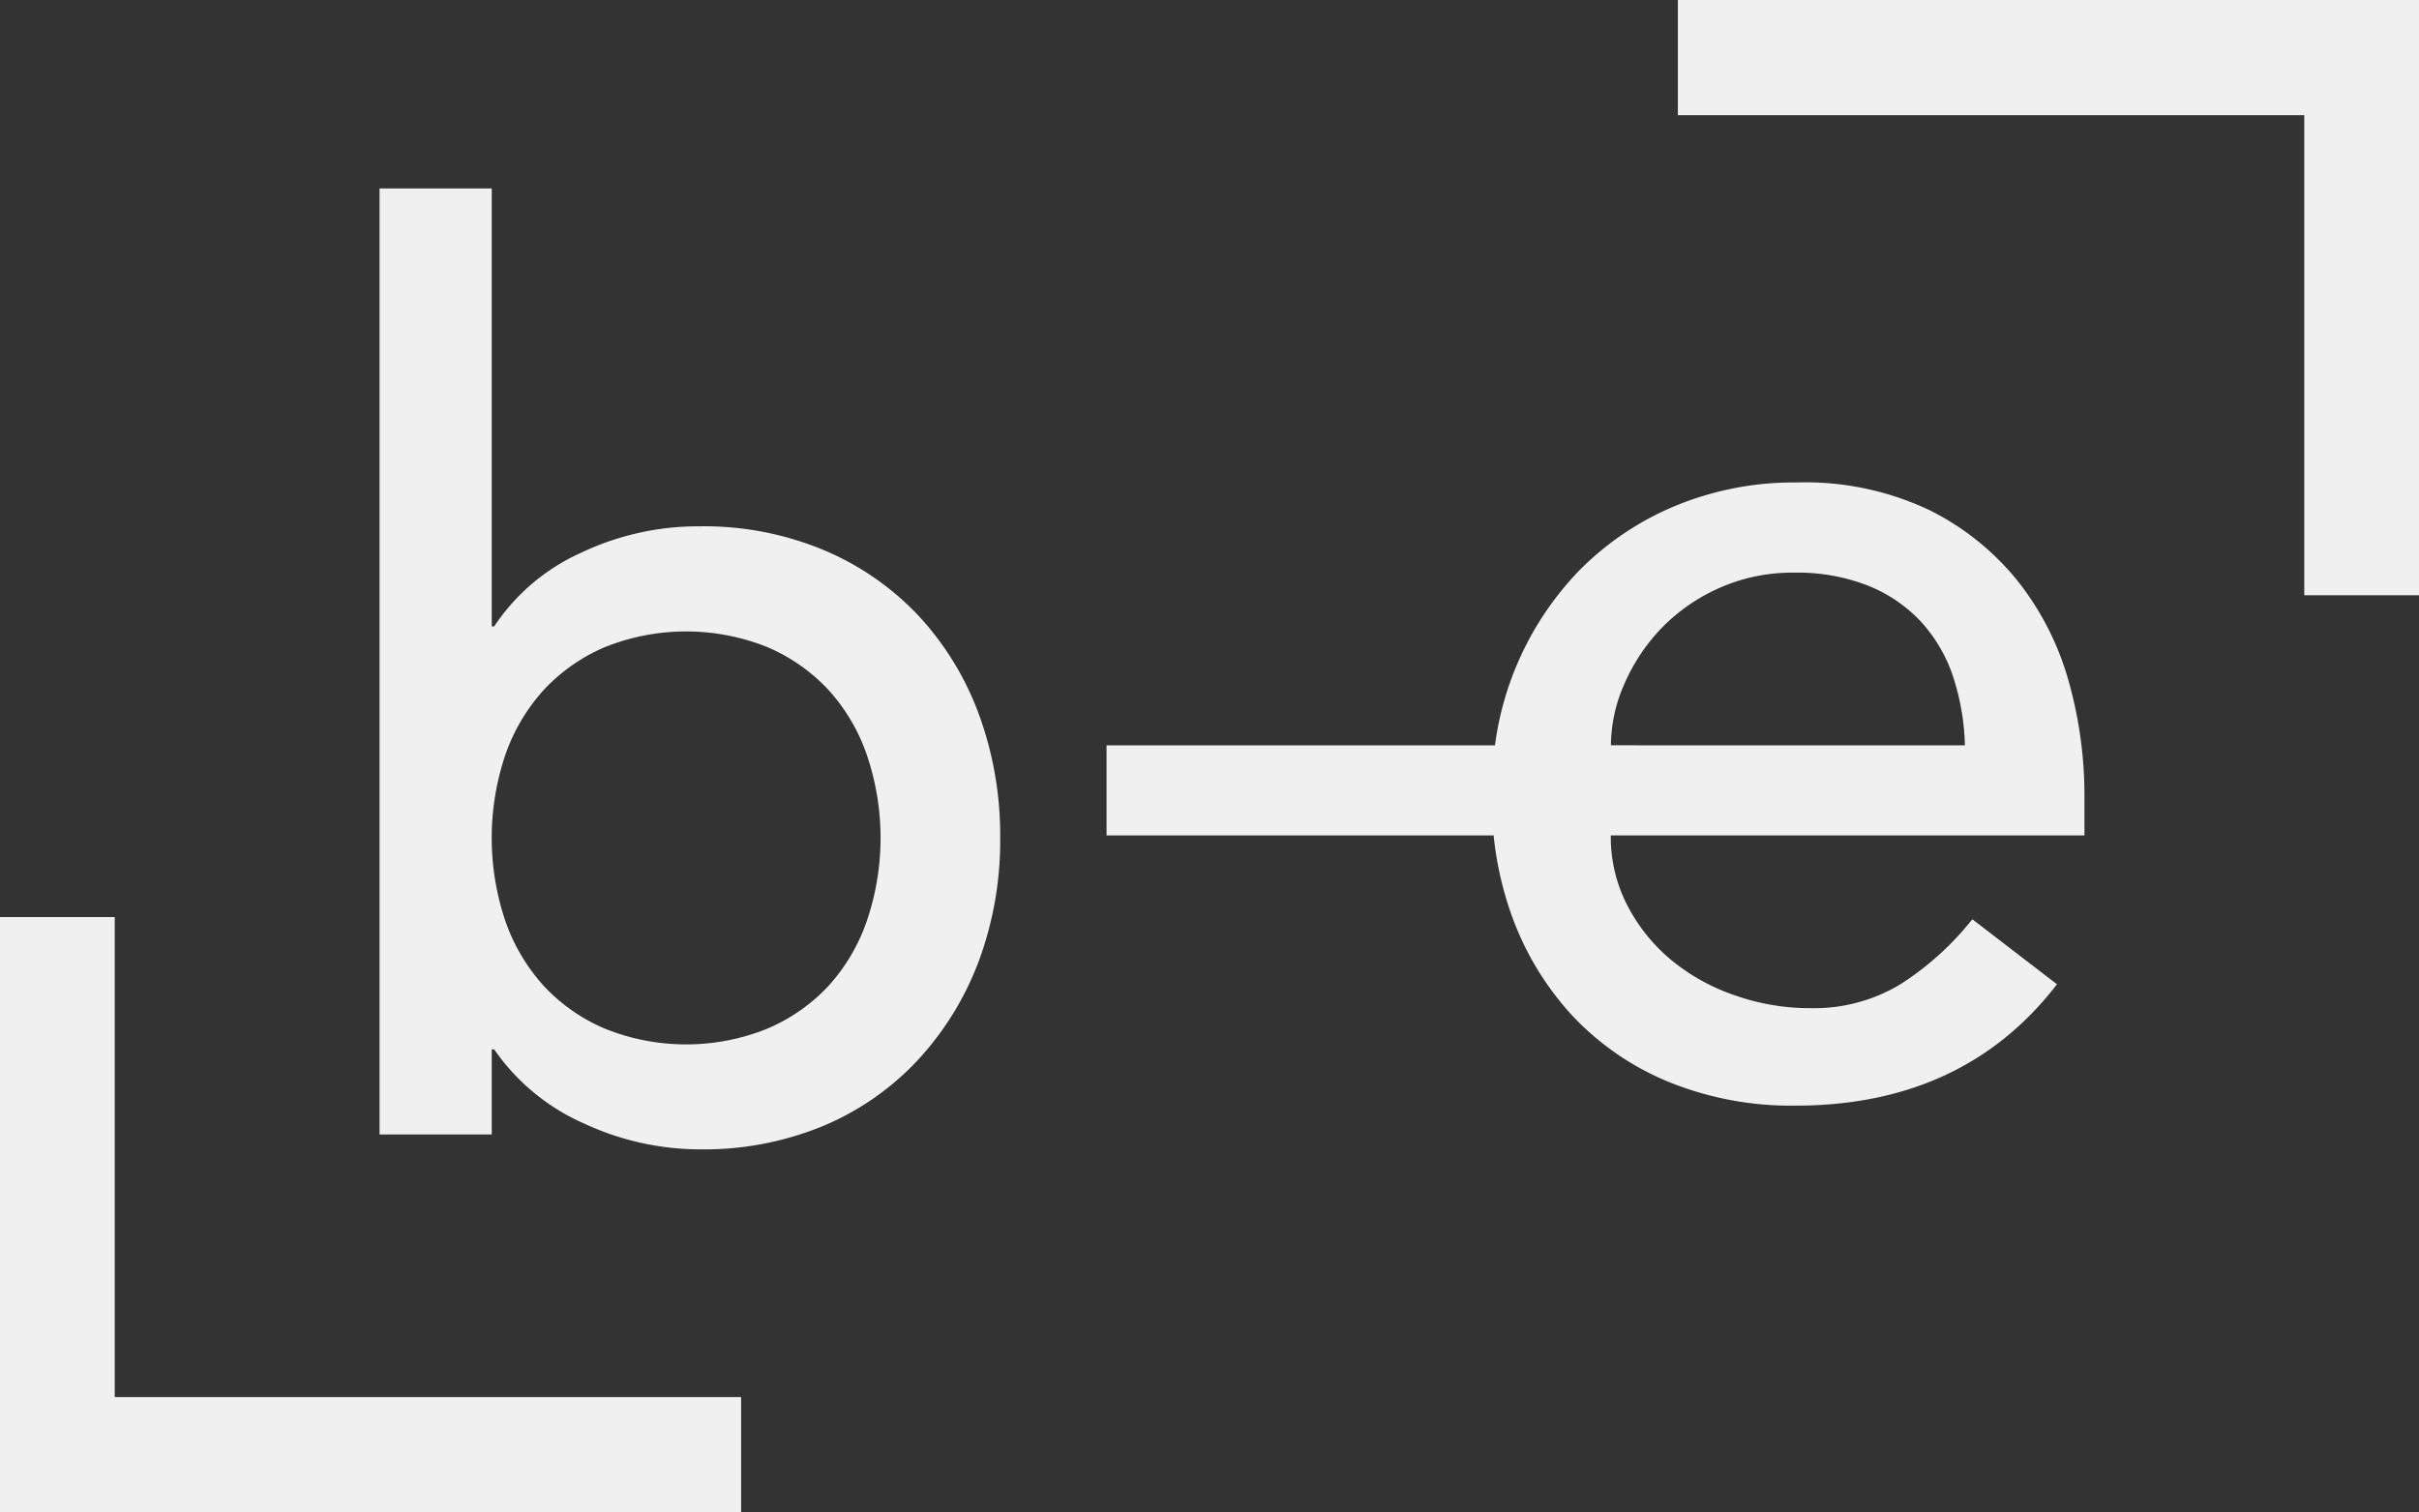 <svg xmlns="http://www.w3.org/2000/svg" width="196.698" height="123.003" viewBox="0 0 196.698 123.003">
  <rect x="0" y="0" width="196.698" height="123.003" fill="#333333" stroke="none"/>
  <g id="Logo-small" transform="translate(0)">
    <path id="Path_50" data-name="Path 50" d="M3078.549,53.575a22.585,22.585,0,0,0-7.7-5.338A25.3,25.3,0,0,0,3060.77,46.3a22.24,22.24,0,0,0-9.735,2.184,16.664,16.664,0,0,0-6.992,5.957h-.2V18.82h-9.122V95.766h9.122v-6.92h.2a17.386,17.386,0,0,0,7.248,6,22.424,22.424,0,0,0,9.479,2.129,25.431,25.431,0,0,0,10.077-1.926,22.316,22.316,0,0,0,7.7-5.4,24.454,24.454,0,0,0,4.919-8.039,28.164,28.164,0,0,0,1.721-9.972,28.615,28.615,0,0,0-1.721-10.019A23.938,23.938,0,0,0,3078.549,53.575Zm-4.211,24.837a15.282,15.282,0,0,1-3.132,5.291,14.615,14.615,0,0,1-4.967,3.46,17.651,17.651,0,0,1-13.178,0,14.575,14.575,0,0,1-4.968-3.46,15.376,15.376,0,0,1-3.14-5.291,21.149,21.149,0,0,1,0-13.534,15.3,15.3,0,0,1,3.14-5.291,14.594,14.594,0,0,1,4.968-3.468,17.752,17.752,0,0,1,13.178,0,14.634,14.634,0,0,1,4.967,3.468,15.21,15.21,0,0,1,3.132,5.291,20.958,20.958,0,0,1,0,13.534Z" transform="translate(-3003.858 -3.494)" fill="#f0f0f0"/>
    <path id="Path_51" data-name="Path 51" d="M3116.453,29.969a21.45,21.45,0,0,0-7.248-5.847,23.586,23.586,0,0,0-10.789-2.247,25.281,25.281,0,0,0-9.935,1.933,23.782,23.782,0,0,0-7.857,5.346,25.22,25.22,0,0,0-6.741,14.1H3042.3v7.327h31.474a27.557,27.557,0,0,0,1.528,6.669,23.878,23.878,0,0,0,4.918,8.039,22.436,22.436,0,0,0,7.8,5.346,26.427,26.427,0,0,0,10.286,1.926q13.682,0,21.278-9.871L3112.7,57.4a23.918,23.918,0,0,1-5.775,5.245,13.563,13.563,0,0,1-7.4,1.988,18.357,18.357,0,0,1-6.08-1.025,16.518,16.518,0,0,1-5.175-2.849,14.315,14.315,0,0,1-3.594-4.43,12.1,12.1,0,0,1-1.373-5.745h38.514V47.323a34.135,34.135,0,0,0-1.264-9.213A23.2,23.2,0,0,0,3116.453,29.969Zm-33.142,13.284a12.555,12.555,0,0,1,1.071-4.939,15.4,15.4,0,0,1,2.982-4.524,14.967,14.967,0,0,1,4.716-3.311,14.6,14.6,0,0,1,6.129-1.268,15.7,15.7,0,0,1,6.031,1.065,11.977,11.977,0,0,1,4.31,2.951,12.435,12.435,0,0,1,2.582,4.43,19.41,19.41,0,0,1,.965,5.6Z" transform="translate(-2952.323 17.364)" fill="#f0f0f0"/>
    <path id="Path_52" data-name="Path 52" d="M3048.265,26.232H3099.2V65.276h9.332V16.862h-60.266Z" transform="translate(-2911.832 -16.862)" fill="#f0f0f0"/>
    <path id="Path_53" data-name="Path 53" d="M3040.091,26.391h-9.33V74.8h60.263v-9.37h-50.933Z" transform="translate(-3030.761 48.198)" fill="#f0f0f0"/>
  </g>
</svg>
